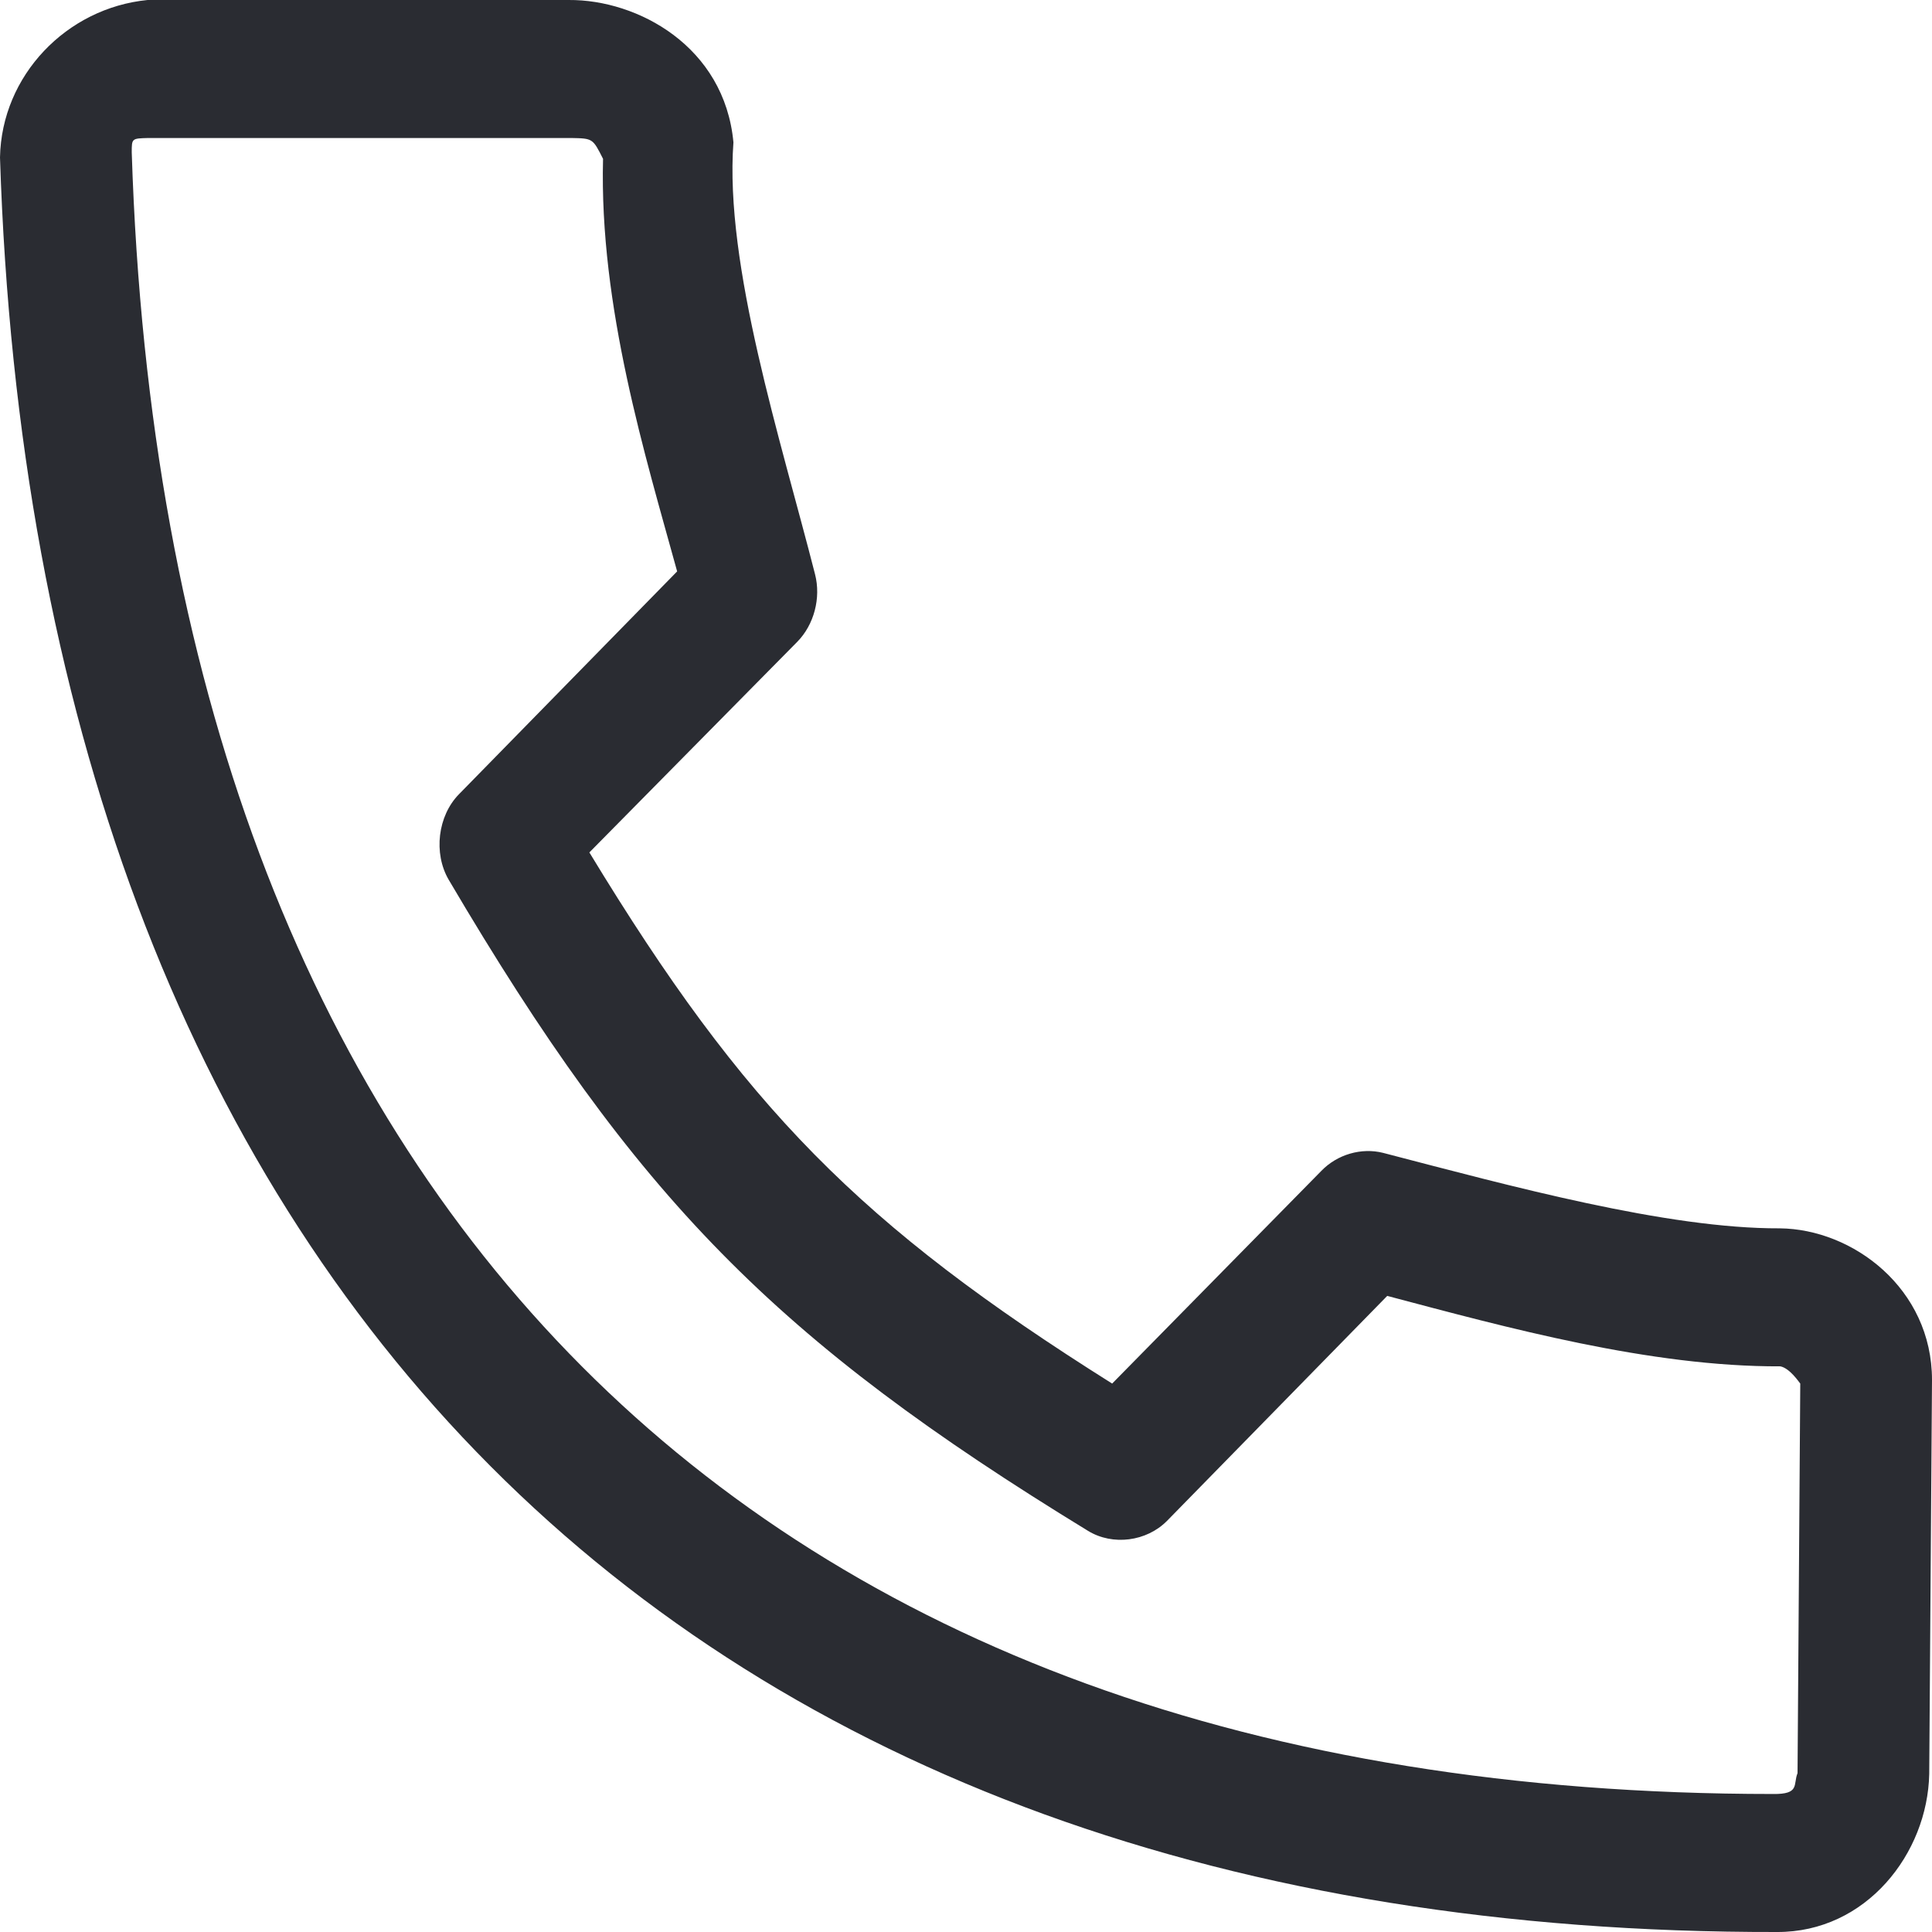 <svg width="37" height="37" viewBox="0 0 37 37" fill="none" xmlns="http://www.w3.org/2000/svg">
<path id="Vector" d="M2.825 5.33109e-05C1.275 0.153 0.03 1.445 0 3.015C0.339 13.652 3.553 22.216 9.395 28.08C15.236 33.944 23.621 37.019 34.031 37C35.739 37.008 36.916 35.496 36.947 33.972C36.965 31.458 36.983 28.939 37 26.429C37 24.675 35.483 23.537 34.083 23.524C31.927 23.533 28.921 22.712 26.489 22.079C26.073 21.974 25.61 22.108 25.306 22.423L21.299 26.497C16.471 23.46 14.26 21.223 11.287 16.325L15.268 12.292C15.59 11.966 15.726 11.451 15.609 10.998C14.954 8.427 13.873 5.078 14.046 2.726C13.875 0.889 12.212 -0.01 10.892 8.01954e-05C8.084 3.61479e-05 5.229 0 2.825 5.33109e-05ZM2.838 2.643C5.539 2.643 8.248 2.643 10.945 2.643C11.352 2.651 11.352 2.651 11.549 3.042C11.475 5.877 12.363 8.742 12.968 10.943L8.79 15.21C8.383 15.624 8.297 16.341 8.593 16.848C12.187 22.951 14.852 25.659 20.839 29.319C21.31 29.606 21.958 29.523 22.35 29.126L26.567 24.818C28.855 25.424 31.6 26.177 34.096 26.167C34.277 26.203 34.455 26.471 34.477 26.497L34.425 33.958C34.337 34.173 34.477 34.365 33.952 34.357C24.055 34.357 16.419 31.464 11.142 26.167C5.851 20.856 2.845 13.05 2.523 2.918C2.523 2.651 2.523 2.651 2.838 2.643Z" fill="#2A2C32"/>
</svg>
